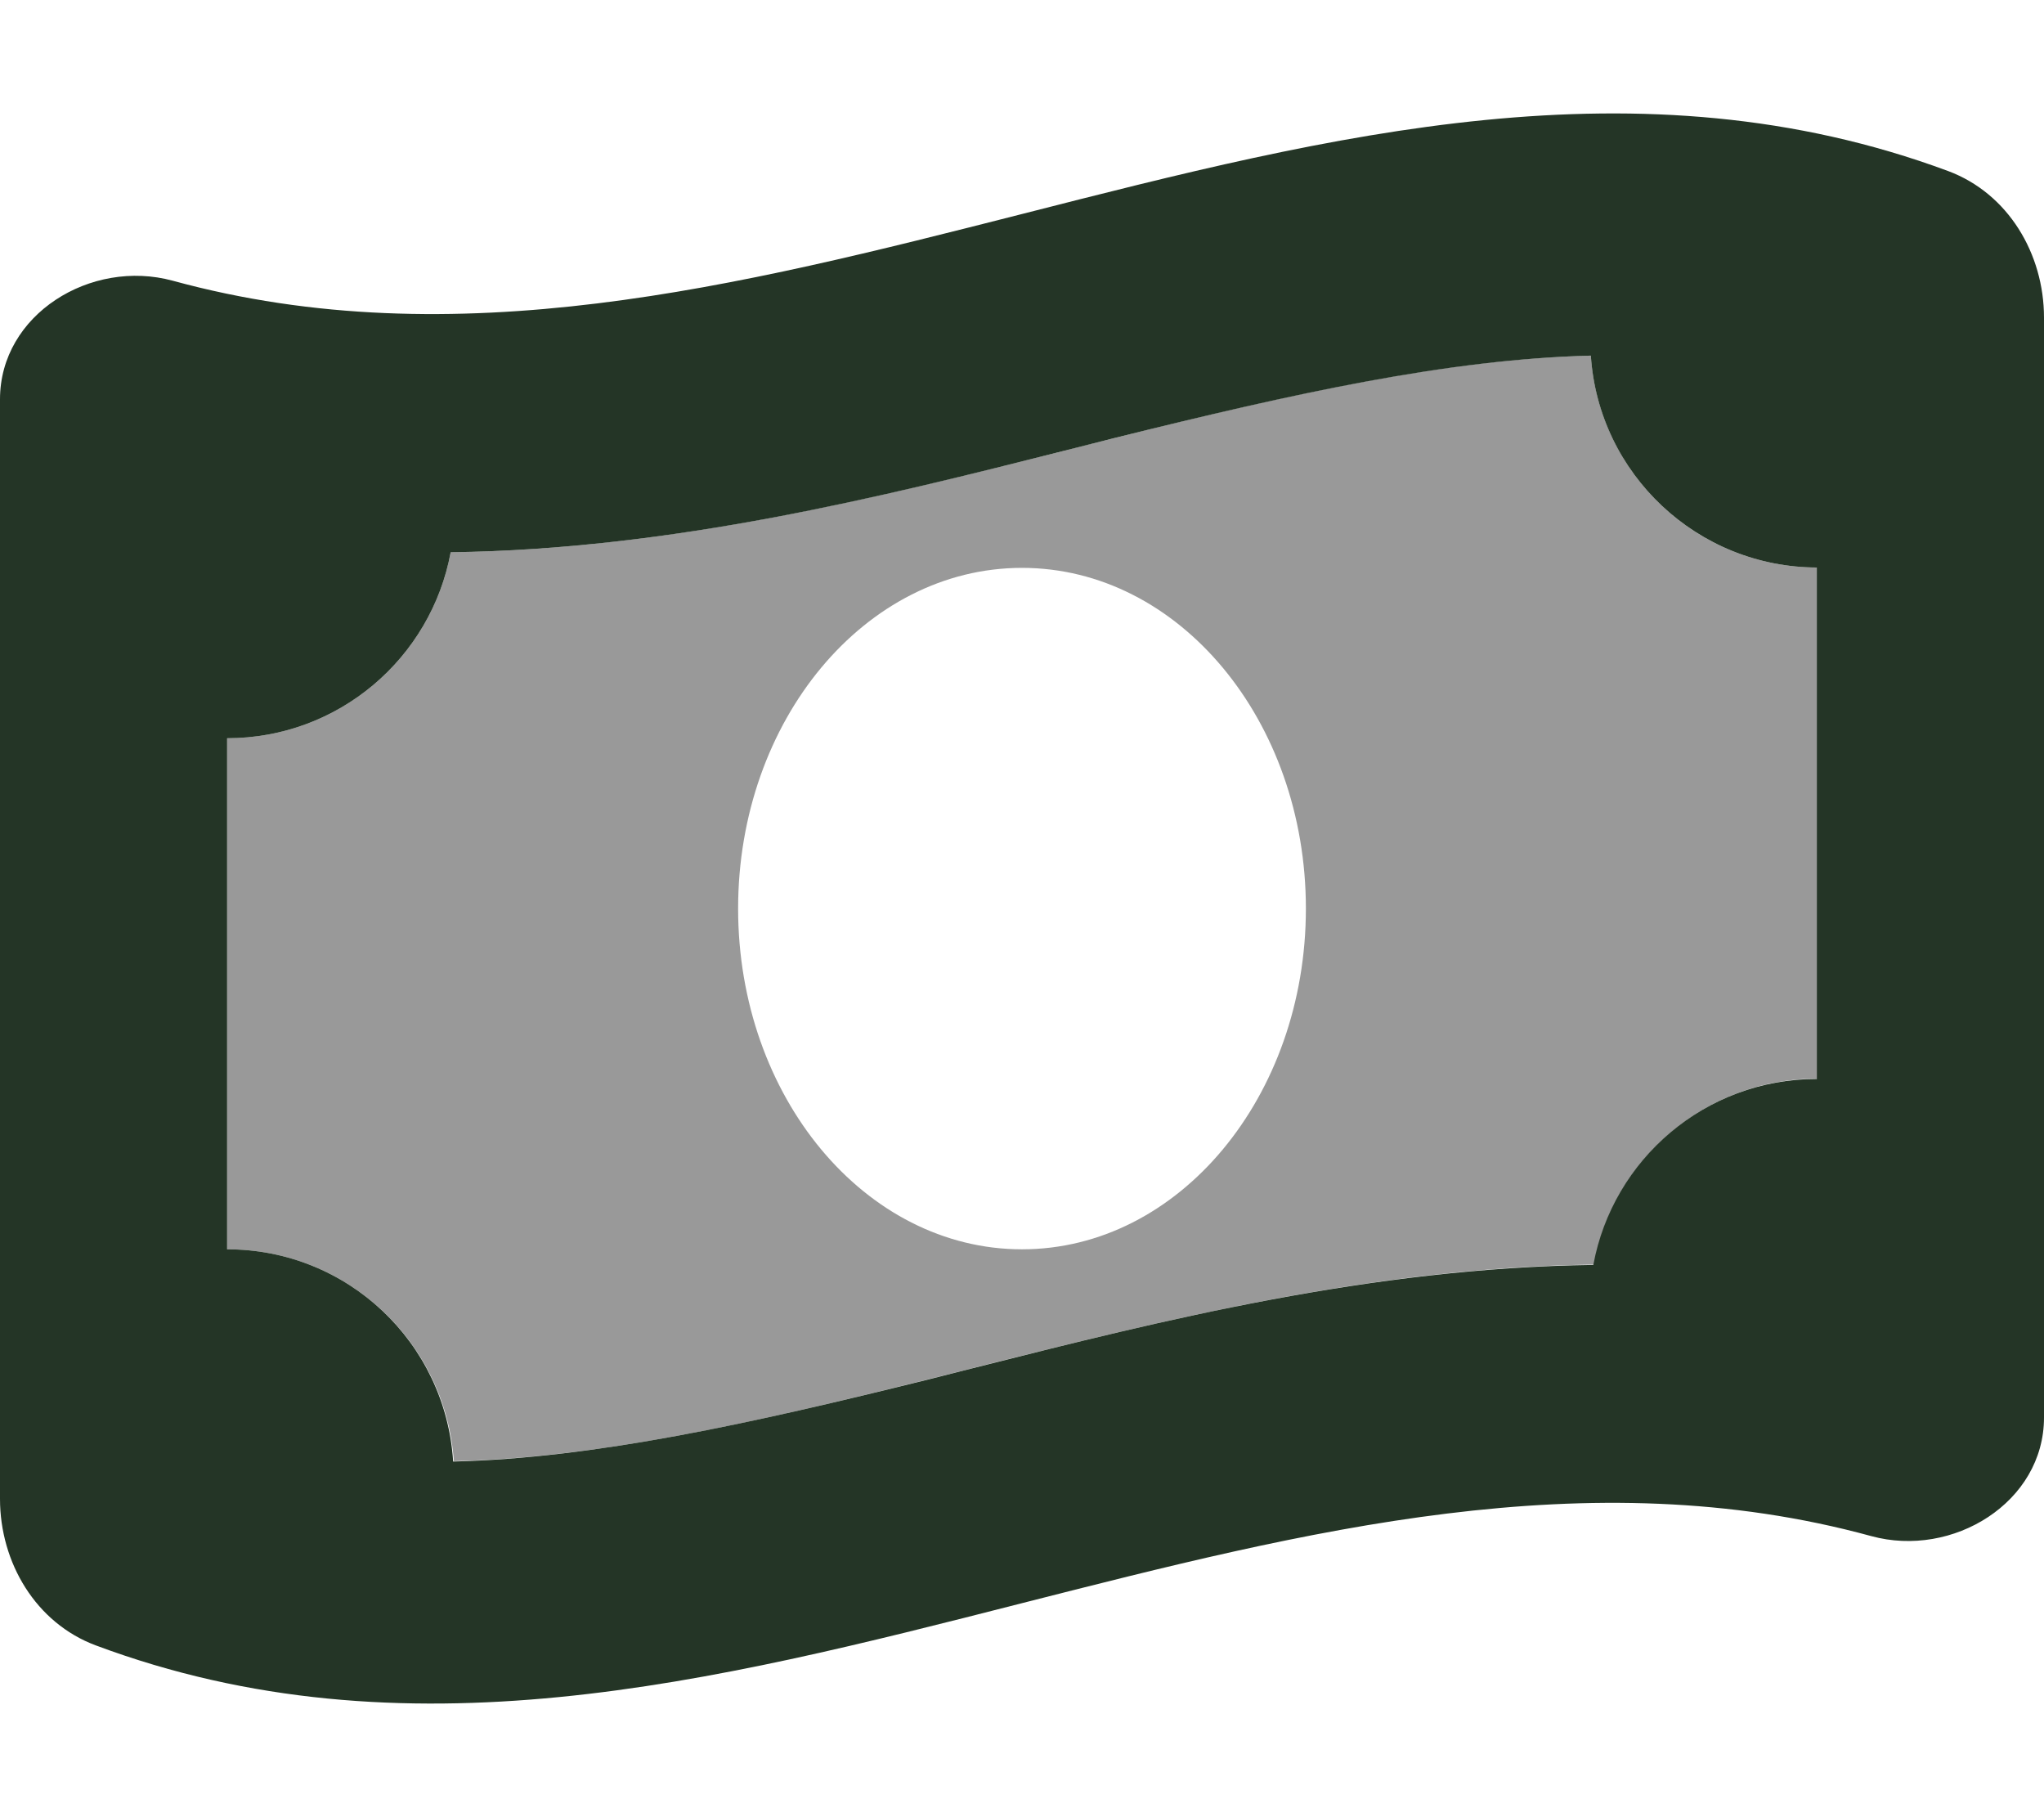 <?xml version="1.0" encoding="UTF-8"?> <svg xmlns="http://www.w3.org/2000/svg" version="1.1" viewBox="0 0 576 512"><defs><style> .cls-1 { isolation: isolate; opacity: .4; } .cls-2 { fill: #243526; } </style></defs><g><g id="Layer_1"><path class="cls-1" d="M64,208v144c33.9,0,61.6,26.3,63.9,59.7,40-.9,83.5-10.5,134.2-23.2,4.7-1.2,9.4-2.3,14.2-3.6,51.1-12.8,110.4-27.8,172.9-28.6,5.5-29.8,31.6-52.4,63-52.4v-144c-33.9,0-61.6-26.3-63.9-59.7-40,.9-83.5,10.5-134.2,23.2-4.6,1.2-9.4,2.3-14.2,3.6-51.1,12.8-110.4,27.8-172.9,28.6-5.5,29.8-31.6,52.4-63,52.4ZM208,256c0-53,35.8-96,80-96s80,43,80,96-35.8,96-80,96-80-43-80-96Z"></path><path class="cls-2" d="M0,112.5v309.8c0,18,10.1,35,27,41.3,87,32.5,174,10.3,261-11.9,79.8-20.3,159.6-40.7,239.3-18.9,23,6.3,48.7-9.5,48.7-33.4V89.5c0-18-10.1-35-27-41.3-87-32.3-174-10.1-261,12.1-79.8,20.3-159.6,40.6-239.3,18.8C25.6,72.8,0,88.6,0,112.5ZM512,160v144c-31.4,0-57.5,22.6-63,52.4-62.5.8-121.8,15.7-172.9,28.6h0c-4.8,1.2-9.5,2.4-14.2,3.6-50.7,12.6-94.1,22.2-134.2,23.2-2.1-33.5-29.8-59.8-63.7-59.8v-144c31.4,0,57.5-22.6,63-52.4,62.5-.8,121.8-15.7,172.9-28.6h0c4.8-1.2,9.5-2.4,14.2-3.6,50.7-12.6,94.1-22.2,134.2-23.2,2.2,33.3,30,59.7,63.9,59.7h-.2Z"></path></g></g></svg> 